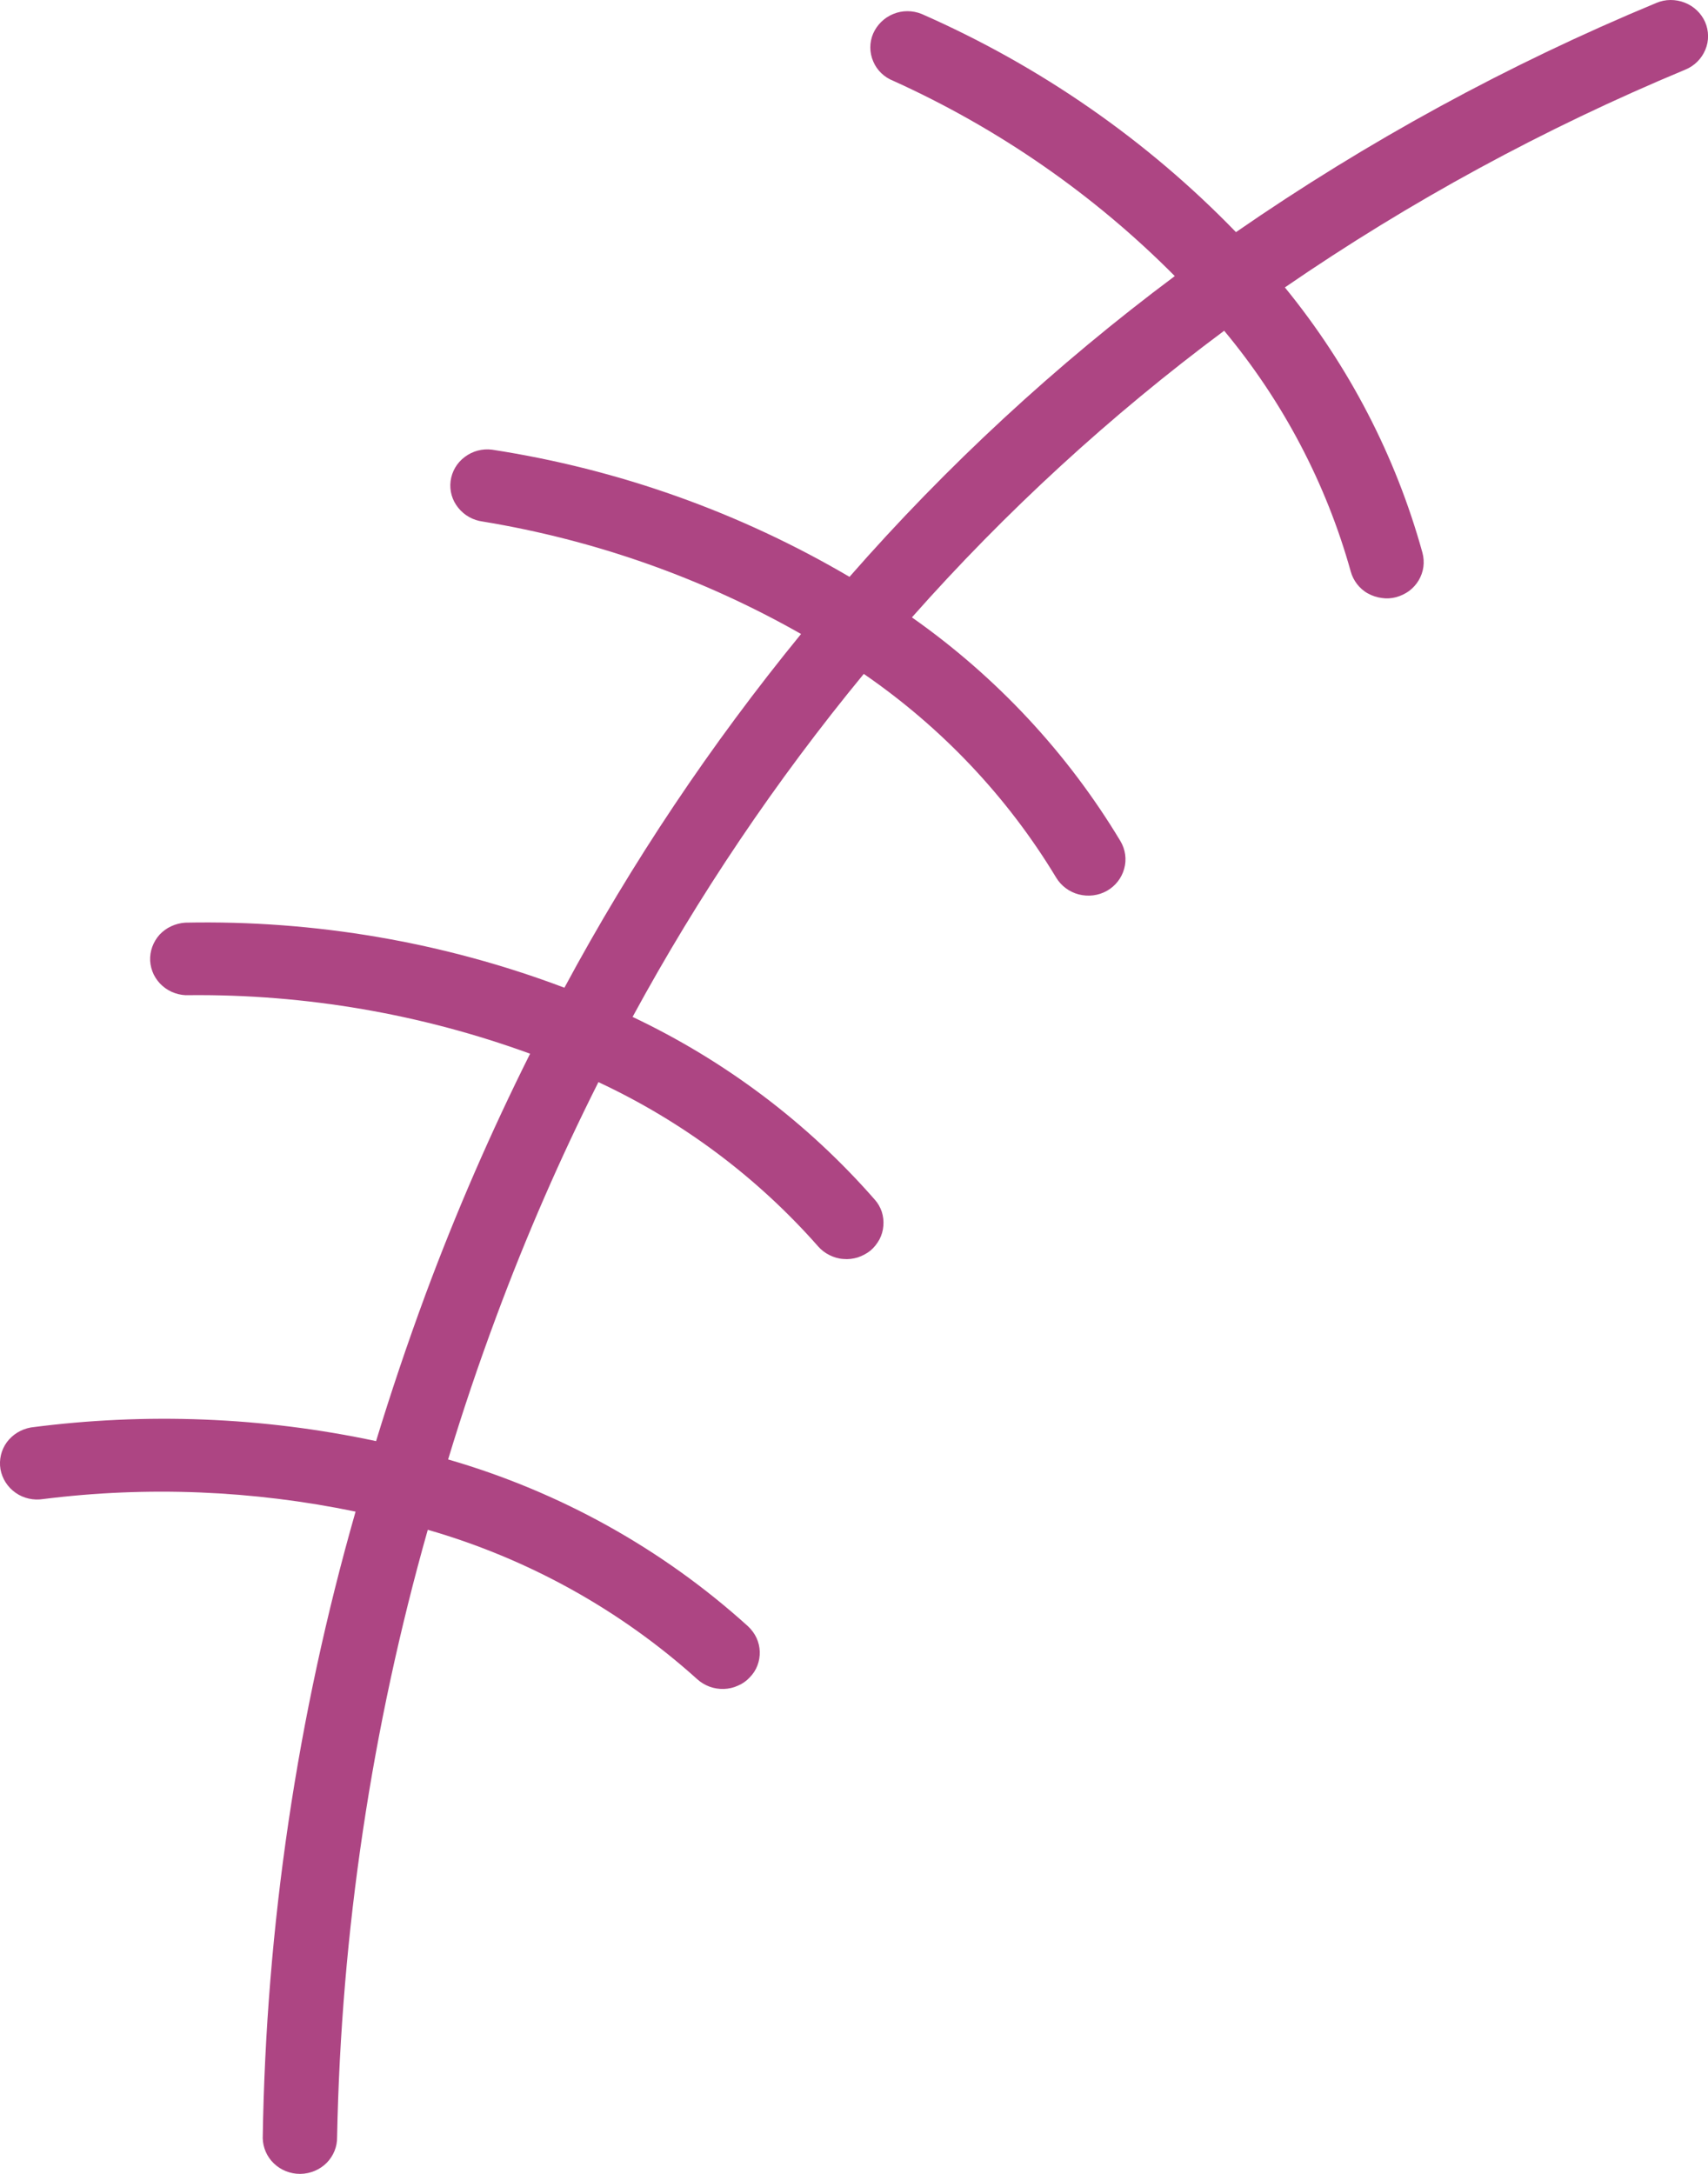 <?xml version="1.0" encoding="UTF-8"?> <svg xmlns="http://www.w3.org/2000/svg" width="11" height="14" viewBox="0 0 11 14" fill="none"><path d="M10.667 0.019C9.713 0.415 8.806 0.91 7.96 1.495C7.386 0.902 6.698 0.425 5.936 0.09C5.877 0.066 5.811 0.066 5.753 0.09C5.694 0.114 5.648 0.16 5.623 0.217C5.599 0.274 5.599 0.338 5.624 0.396C5.648 0.453 5.695 0.498 5.754 0.521C6.432 0.828 7.046 1.254 7.566 1.778C6.8 2.35 6.098 2.999 5.471 3.715C4.765 3.3 3.983 3.021 3.169 2.896C3.106 2.888 3.043 2.905 2.993 2.943C2.942 2.981 2.91 3.037 2.902 3.098C2.894 3.16 2.912 3.222 2.951 3.27C2.99 3.319 3.047 3.351 3.11 3.359C3.832 3.478 4.526 3.723 5.159 4.083C4.578 4.794 4.068 5.556 3.635 6.361C2.857 6.067 2.027 5.925 1.193 5.942C1.162 5.944 1.131 5.952 1.103 5.965C1.074 5.978 1.049 5.997 1.028 6.019C0.986 6.066 0.964 6.126 0.967 6.188C0.969 6.219 0.977 6.249 0.99 6.276C1.004 6.304 1.023 6.329 1.046 6.349C1.07 6.37 1.097 6.386 1.127 6.396C1.156 6.406 1.188 6.411 1.219 6.409C1.968 6.402 2.712 6.53 3.414 6.786C3.162 7.29 2.937 7.807 2.741 8.335C2.622 8.657 2.516 8.973 2.422 9.281C1.692 9.125 0.94 9.096 0.199 9.193C0.137 9.204 0.081 9.238 0.044 9.288C0.007 9.339 -0.007 9.401 0.003 9.462C0.014 9.523 0.049 9.578 0.101 9.614C0.152 9.65 0.217 9.664 0.279 9.654C0.949 9.57 1.629 9.598 2.29 9.735C1.914 11.05 1.713 12.406 1.692 13.771C1.694 13.832 1.719 13.89 1.764 13.933C1.809 13.976 1.869 14 1.931 14H1.936C1.999 13.999 2.06 13.973 2.104 13.929C2.148 13.884 2.172 13.825 2.171 13.763C2.197 12.44 2.394 11.127 2.755 9.852C3.401 10.038 3.995 10.368 4.49 10.814C4.513 10.835 4.54 10.851 4.569 10.862C4.599 10.873 4.63 10.878 4.662 10.877C4.693 10.876 4.724 10.869 4.752 10.856C4.781 10.844 4.807 10.826 4.828 10.803C4.85 10.781 4.867 10.755 4.878 10.726C4.889 10.697 4.894 10.667 4.893 10.636C4.892 10.606 4.885 10.576 4.872 10.548C4.859 10.52 4.84 10.495 4.818 10.474C4.267 9.975 3.606 9.607 2.886 9.399C2.977 9.098 3.08 8.791 3.197 8.477C3.388 7.963 3.607 7.46 3.854 6.969C4.396 7.222 4.877 7.582 5.269 8.027C5.289 8.05 5.314 8.069 5.342 8.083C5.37 8.097 5.4 8.106 5.432 8.108C5.463 8.111 5.494 8.107 5.524 8.098C5.554 8.088 5.582 8.073 5.606 8.054C5.63 8.034 5.649 8.009 5.664 7.982C5.678 7.955 5.687 7.925 5.689 7.895C5.692 7.864 5.688 7.833 5.679 7.804C5.669 7.775 5.654 7.748 5.633 7.725C5.202 7.232 4.671 6.832 4.074 6.549C4.498 5.768 4.996 5.029 5.563 4.34C6.066 4.686 6.489 5.133 6.802 5.652C6.834 5.705 6.886 5.744 6.947 5.76C7.009 5.776 7.074 5.768 7.129 5.737C7.184 5.706 7.224 5.654 7.24 5.595C7.257 5.535 7.248 5.471 7.216 5.417C6.876 4.851 6.419 4.36 5.873 3.976C6.476 3.295 7.15 2.676 7.884 2.13C8.263 2.585 8.541 3.114 8.699 3.68C8.707 3.71 8.721 3.737 8.74 3.762C8.759 3.786 8.782 3.807 8.81 3.822C8.837 3.837 8.867 3.847 8.898 3.851C8.929 3.856 8.961 3.854 8.991 3.846C9.021 3.838 9.05 3.824 9.075 3.806C9.1 3.787 9.121 3.764 9.137 3.737C9.152 3.711 9.163 3.682 9.167 3.651C9.171 3.621 9.169 3.59 9.161 3.56C8.989 2.937 8.687 2.356 8.275 1.851C9.082 1.296 9.947 0.826 10.855 0.448C10.913 0.424 10.959 0.378 10.983 0.32C11.007 0.263 11.006 0.198 10.981 0.141C10.956 0.085 10.909 0.04 10.85 0.017C10.791 -0.006 10.725 -0.006 10.667 0.019Z" fill="#AD4583"></path></svg> 